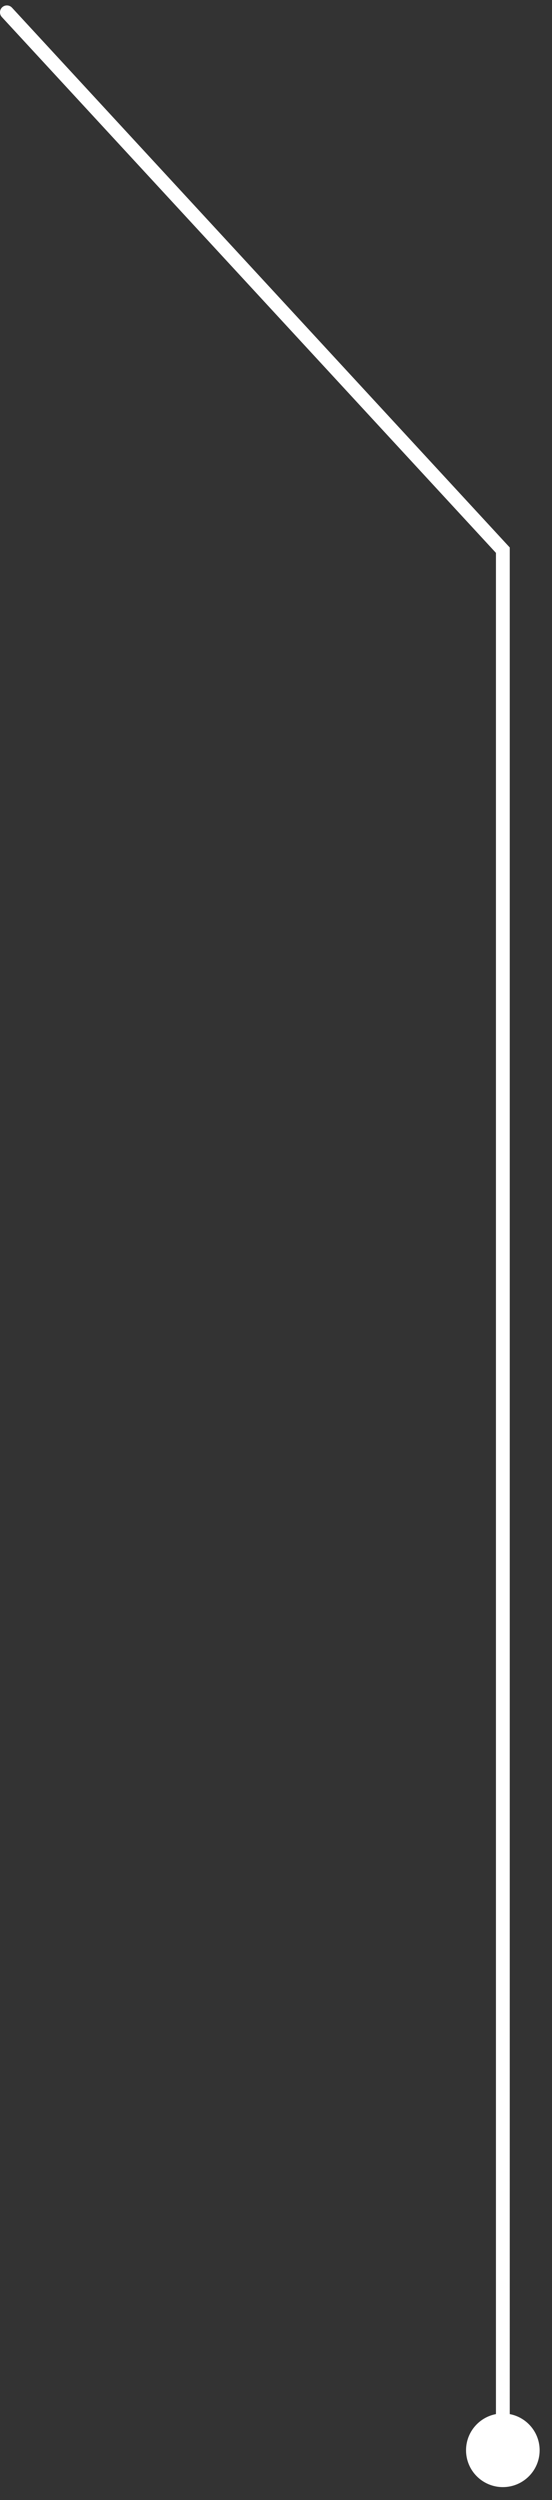 <svg width="40" height="181" viewBox="0 0 40 181" fill="none" xmlns="http://www.w3.org/2000/svg">
<rect x="0" y="0" width="40" height="181" fill="#333333" stroke="none"/>
<path d="M0.867 0.553C0.68 0.351 0.364 0.338 0.161 0.525C-0.042 0.712 -0.055 1.029 0.133 1.232L0.867 0.553ZM36.438 39.831H36.938V39.635L36.805 39.492L36.438 39.831ZM36.438 174.726C34.965 174.726 33.771 175.92 33.771 177.393C33.771 178.865 34.965 180.059 36.438 180.059C37.91 180.059 39.104 178.865 39.104 177.393C39.104 175.92 37.91 174.726 36.438 174.726ZM0.133 1.232L36.07 40.17L36.805 39.492L0.867 0.553L0.133 1.232ZM35.938 39.831L35.938 177.393H36.938L36.938 39.831H35.938Z" fill="white"/>
</svg>
